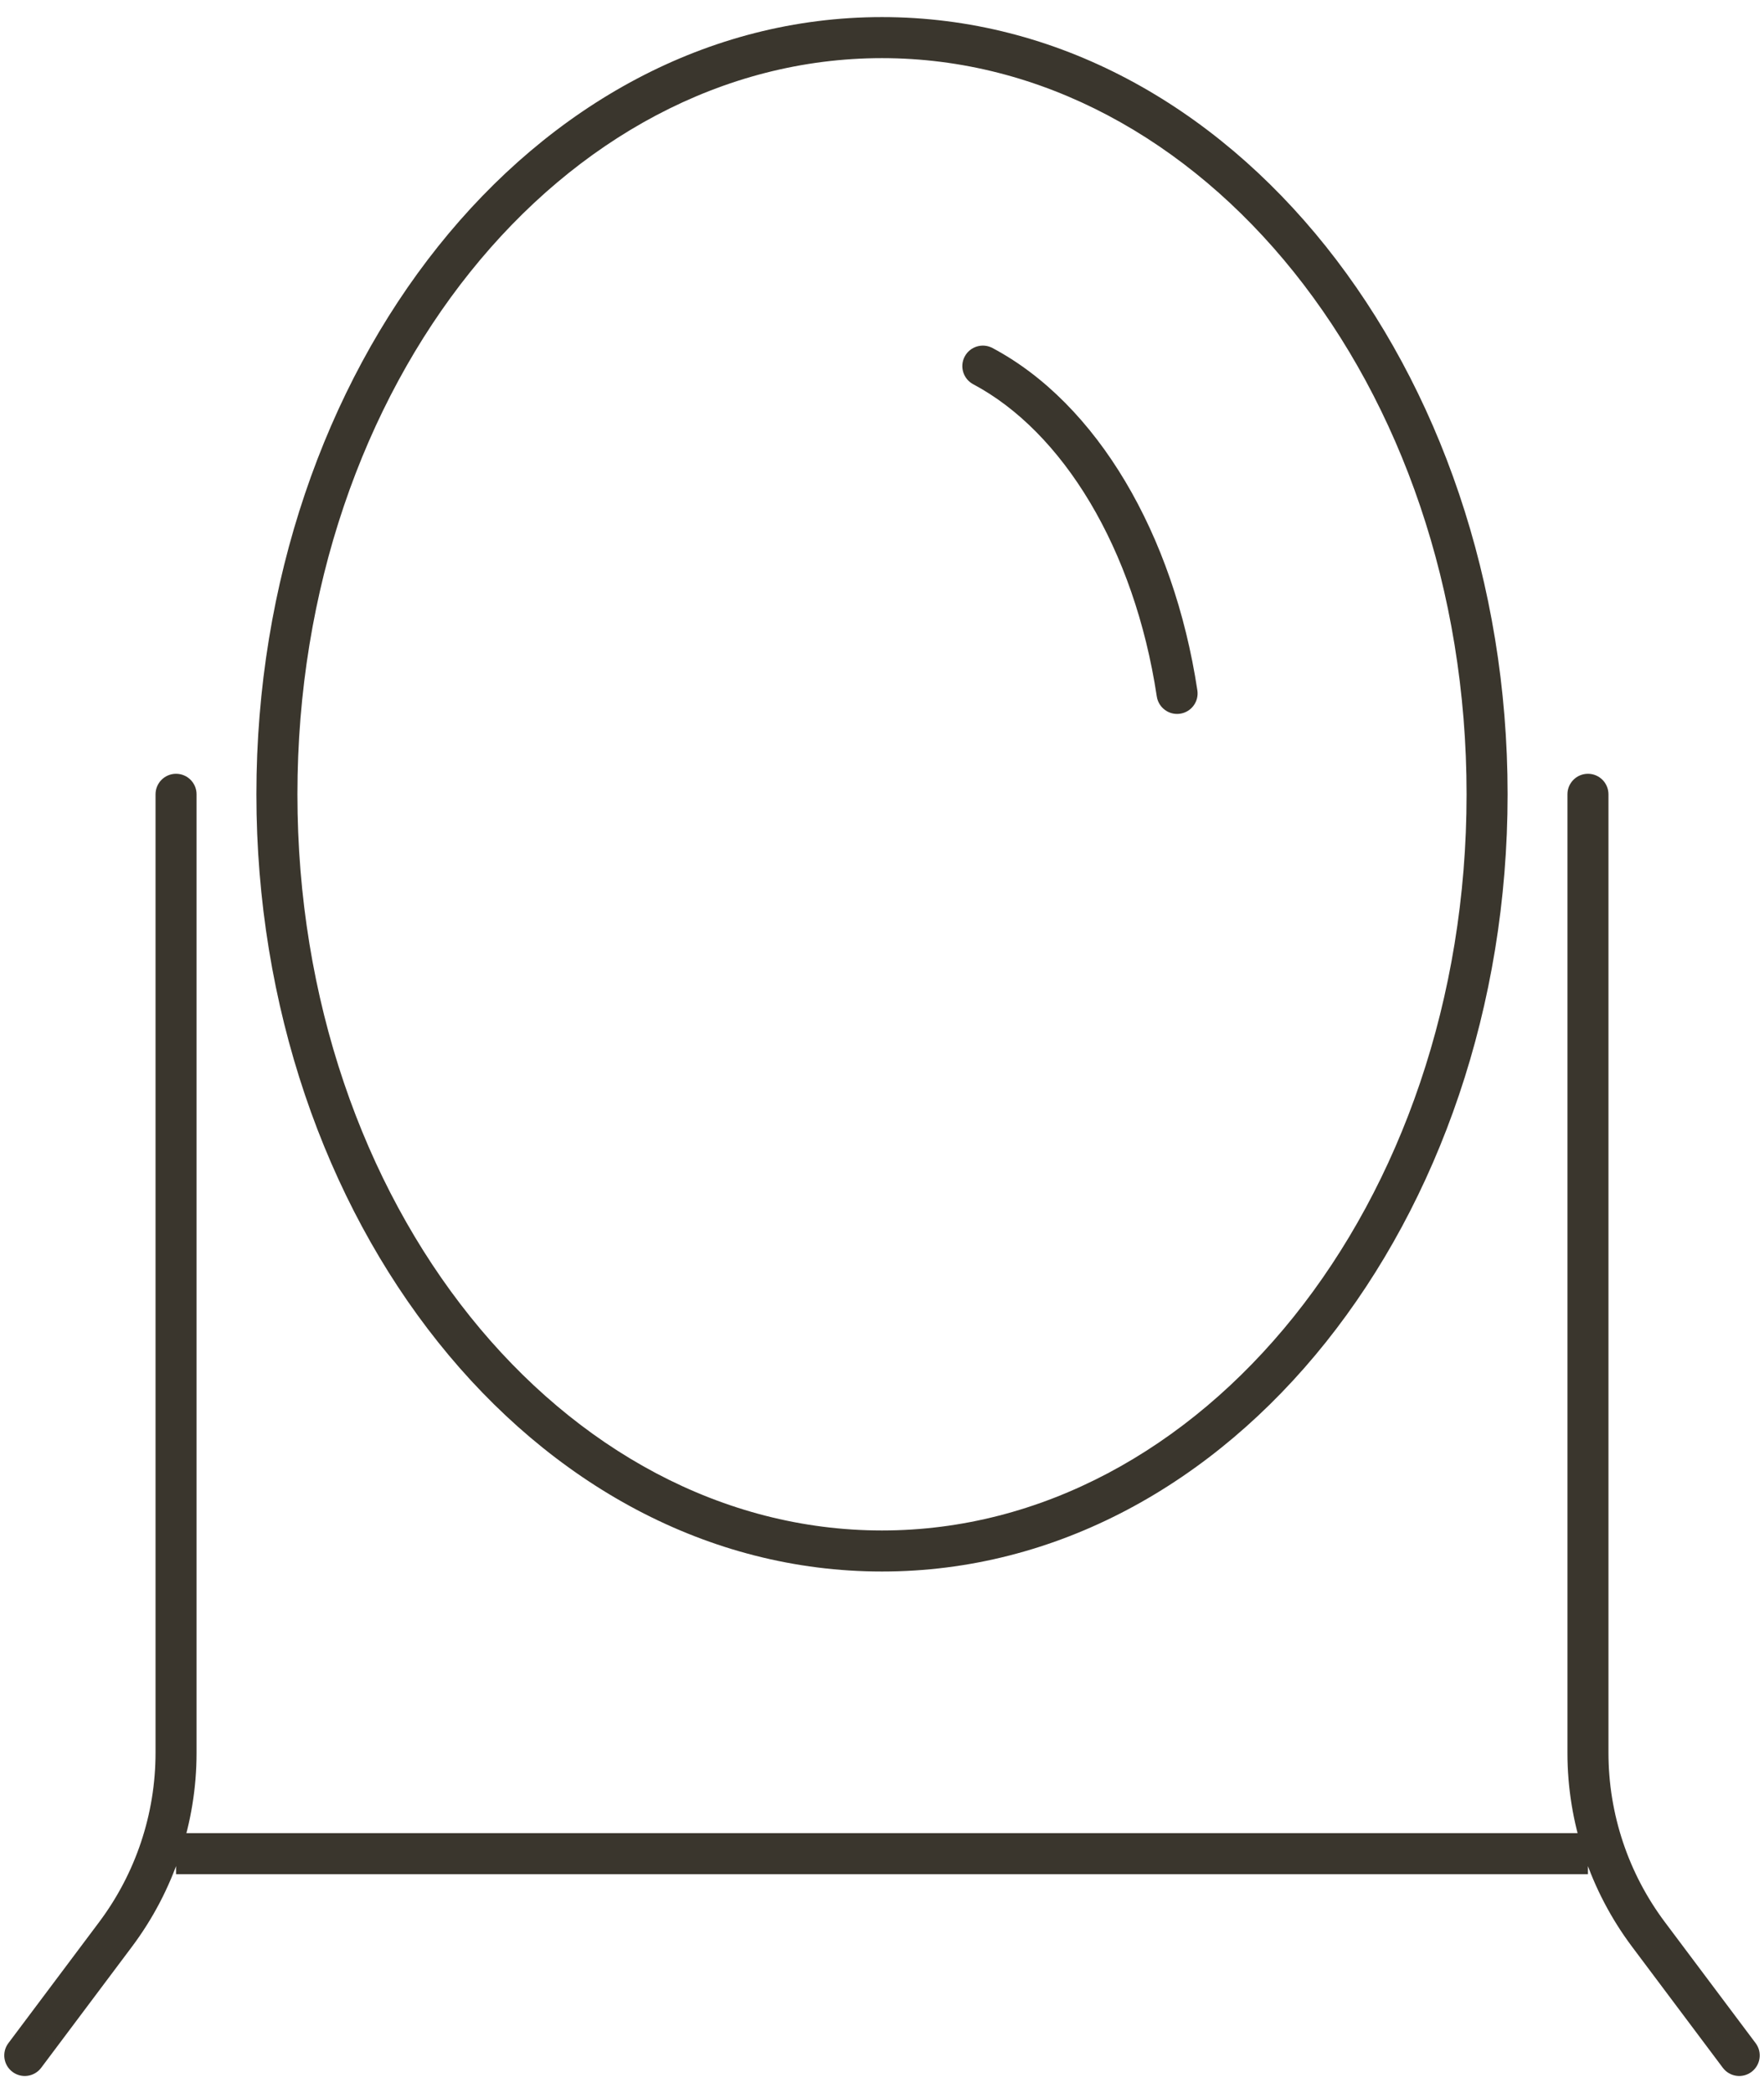 <?xml version="1.0" encoding="UTF-8"?> <svg xmlns="http://www.w3.org/2000/svg" width="86" height="102" viewBox="0 0 86 102" fill="none"><path d="M9.583 38.708C9.583 38.156 9.136 37.708 8.583 37.708C8.031 37.708 7.583 38.156 7.583 38.708H9.583ZM5.633 94.267L4.833 93.667L4.833 93.667L5.633 94.267ZM0.408 99.567C0.077 100.008 0.166 100.635 0.608 100.967C1.05 101.298 1.677 101.208 2.008 100.767L0.408 99.567ZM78.417 38.708C78.417 38.156 77.969 37.708 77.417 37.708C76.864 37.708 76.417 38.156 76.417 38.708H78.417ZM80.367 94.267L81.167 93.667L81.167 93.667L80.367 94.267ZM83.992 100.767C84.323 101.208 84.95 101.298 85.392 100.967C85.833 100.635 85.923 100.008 85.592 99.567L83.992 100.767ZM48.386 16.959C47.898 16.7 47.293 16.885 47.033 17.373C46.774 17.86 46.96 18.466 47.447 18.725L48.386 16.959ZM56.397 33.941C56.48 34.487 56.99 34.863 57.536 34.78C58.082 34.698 58.458 34.188 58.375 33.642L56.397 33.941ZM7.583 38.708V85.417H9.583V38.708H7.583ZM7.583 85.417C7.583 88.392 6.618 91.287 4.833 93.667L6.433 94.867C8.478 92.14 9.583 88.824 9.583 85.417H7.583ZM4.833 93.667L0.408 99.567L2.008 100.767L6.433 94.867L4.833 93.667ZM76.417 38.708V85.417H78.417V38.708H76.417ZM76.417 85.417C76.417 88.824 77.522 92.14 79.567 94.867L81.167 93.667C79.382 91.287 78.417 88.392 78.417 85.417H76.417ZM79.567 94.867L83.992 100.767L85.592 99.567L81.167 93.667L79.567 94.867ZM71.5 38.708C71.5 58.741 58.545 74.583 43 74.583V76.583C60.043 76.583 73.5 59.406 73.5 38.708H71.5ZM43 74.583C27.455 74.583 14.5 58.741 14.5 38.708H12.5C12.5 59.406 25.957 76.583 43 76.583V74.583ZM14.5 38.708C14.5 18.676 27.455 2.833 43 2.833V0.833C25.957 0.833 12.5 18.011 12.5 38.708H14.5ZM43 2.833C58.545 2.833 71.5 18.676 71.5 38.708H73.5C73.5 18.011 60.043 0.833 43 0.833V2.833ZM8.583 91.333H77.417V89.333H8.583V91.333ZM47.447 18.725C51.792 21.033 55.3 26.695 56.397 33.941L58.375 33.642C57.22 26.02 53.481 19.666 48.386 16.959L47.447 18.725Z" fill="#3A362D"></path></svg> 